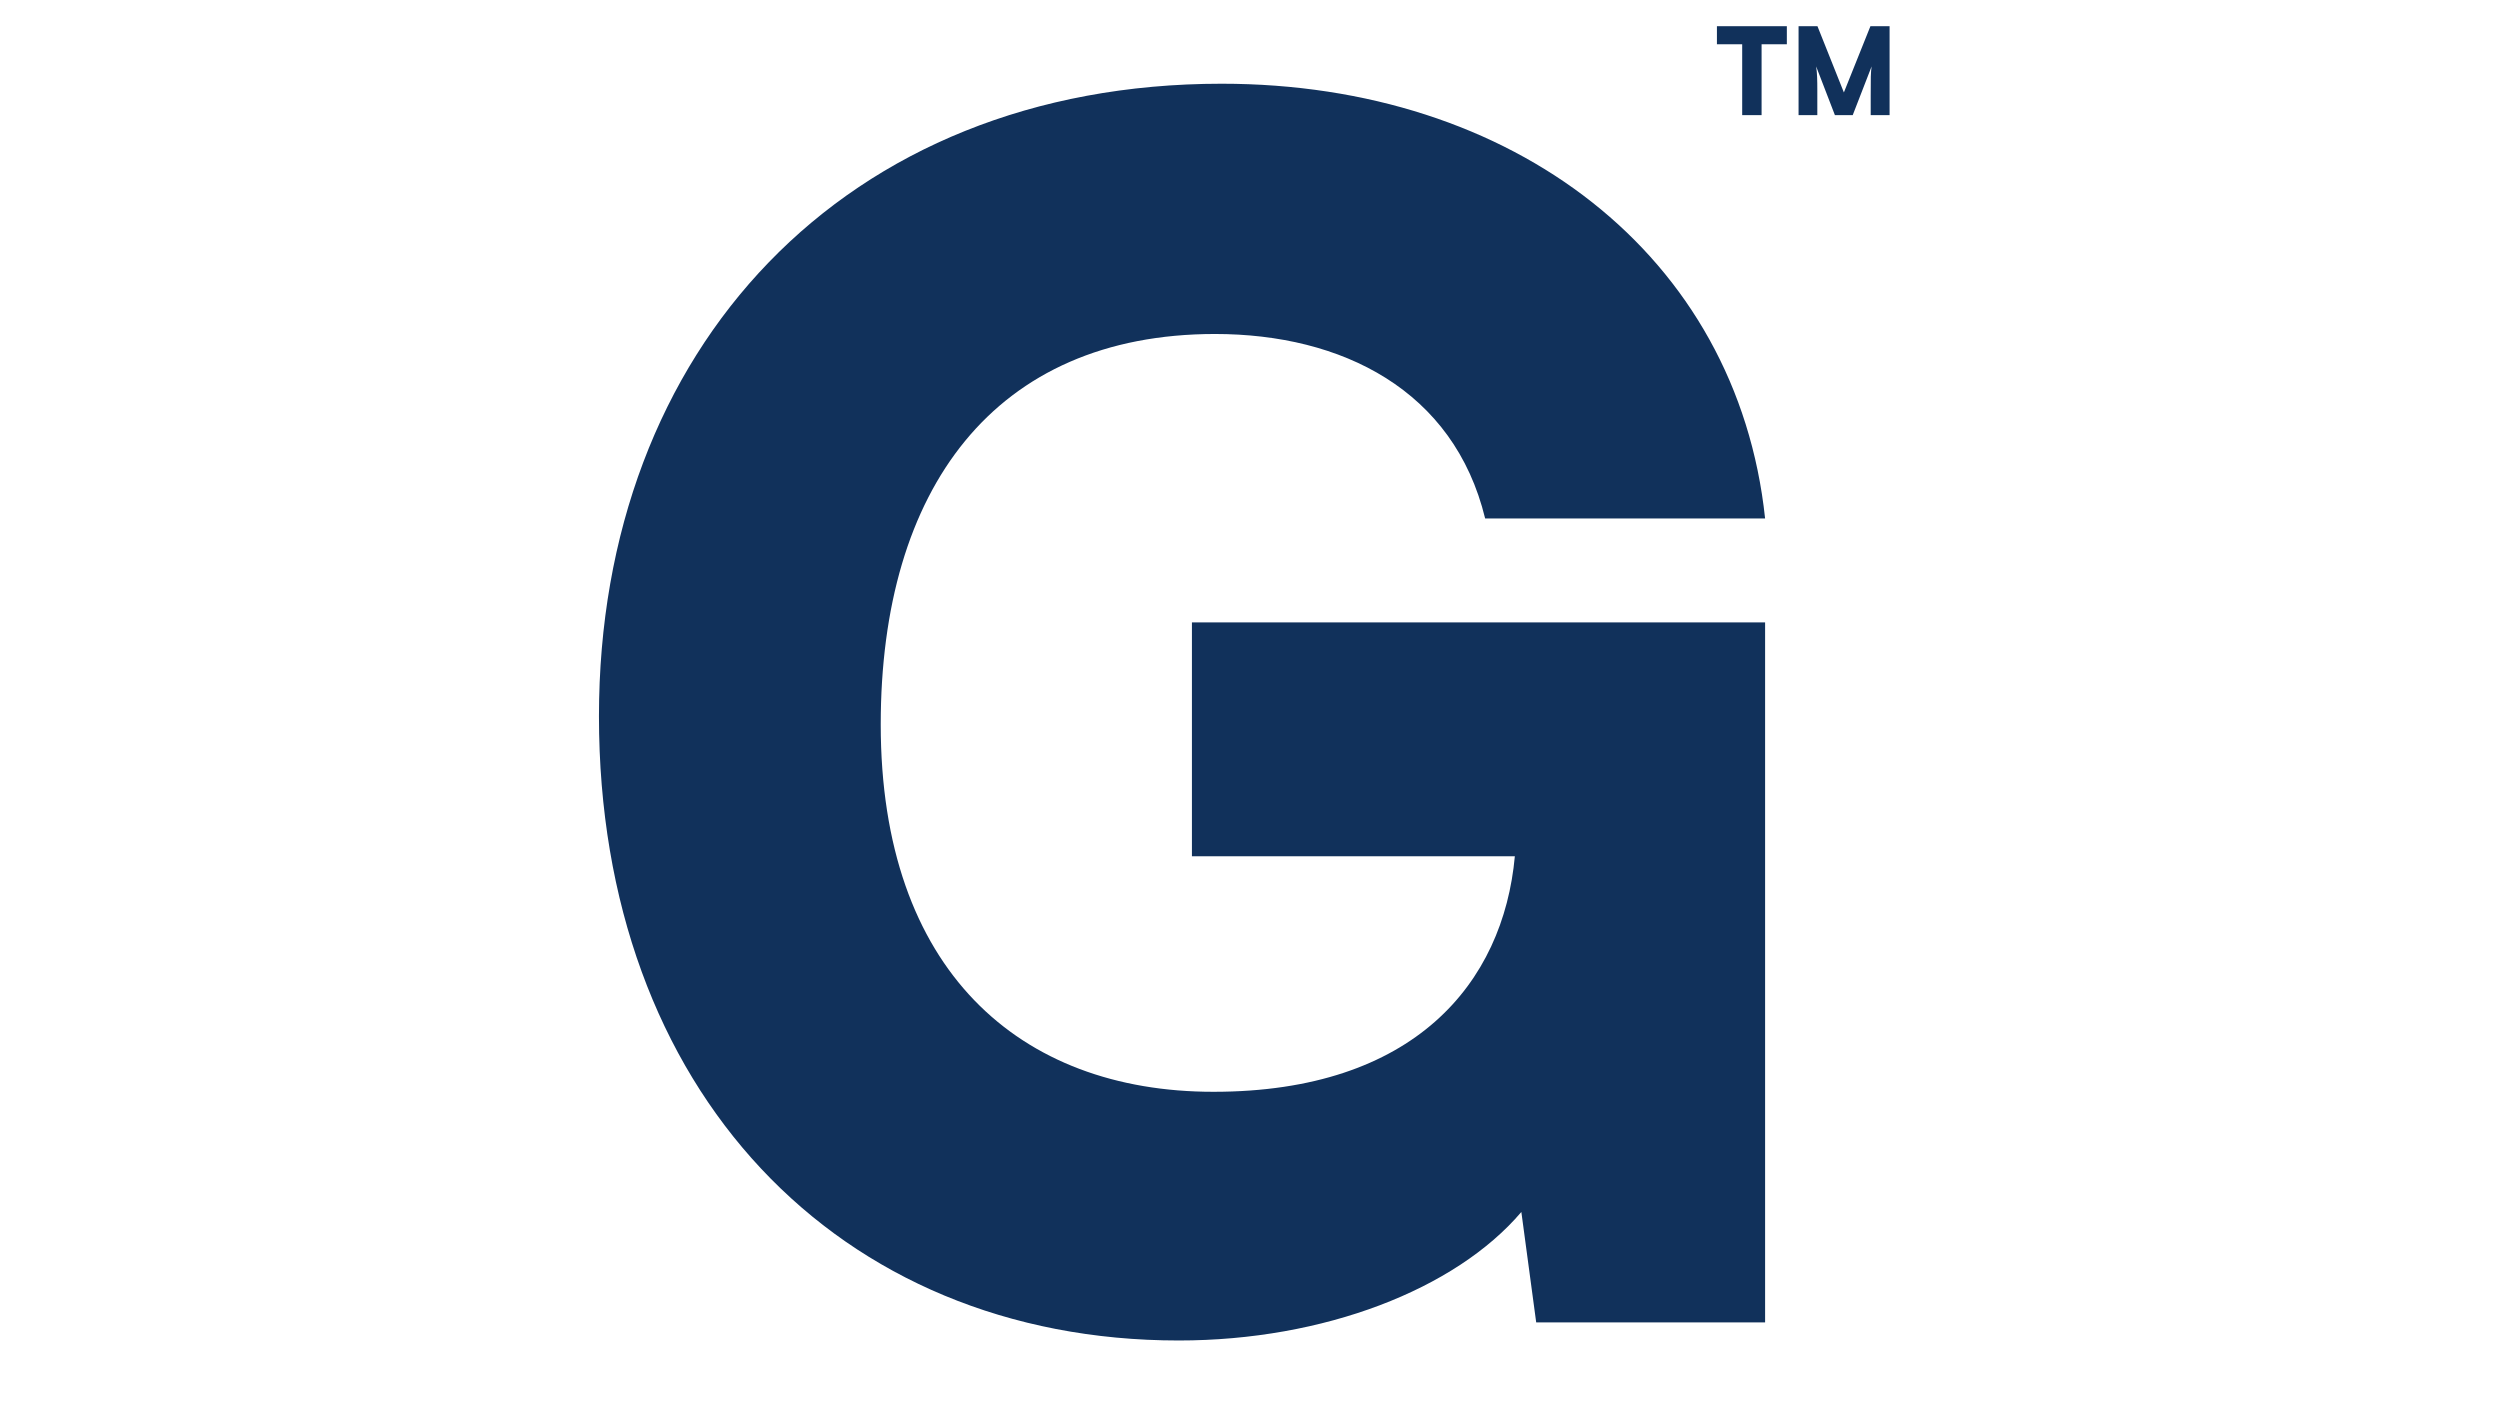 <?xml version="1.0" encoding="UTF-8" standalone="no"?><svg xmlns="http://www.w3.org/2000/svg" xmlns:xlink="http://www.w3.org/1999/xlink" fill="#000000" height="1080" viewBox="0 0 1920 1080" width="1920"><g fill="#11315b"><path d="M676.4,556.4c0,188.5,106.3,282.1,255.5,282.1c154.3,0,222.6-83.5,231.5-180.9H915.4V478h440.2v537.6 h-175.8l-11.4-84.8c-50.6,59.5-151.8,98.7-263.1,98.7c-261.8,0-445.3-192.3-445.3-479.4C460,268,648.5,64.3,938.2,64.3 c223.9,0,395.9,131.6,417.4,333.9h-215c-24-98.7-110.1-141.7-207.5-141.7C763.6,256.6,676.4,375.5,676.4,556.4z"/><g><path d="M1318.6,20.1h53.7V34h-19.4v54.4H1338V34h-19.4V20.1z"/><path d="M1381.3,88.4V20.1h14.5l20.3,50.9l20.4-50.9h14.7v68.3h-14.5V74.1c0-14.8,0-18,0.7-23.1l-14.5,37.4h-13.7 L1394.8,51c0.8,5.1,0.9,10.8,0.9,18.3v19.1H1381.3z"/></g></g></svg>